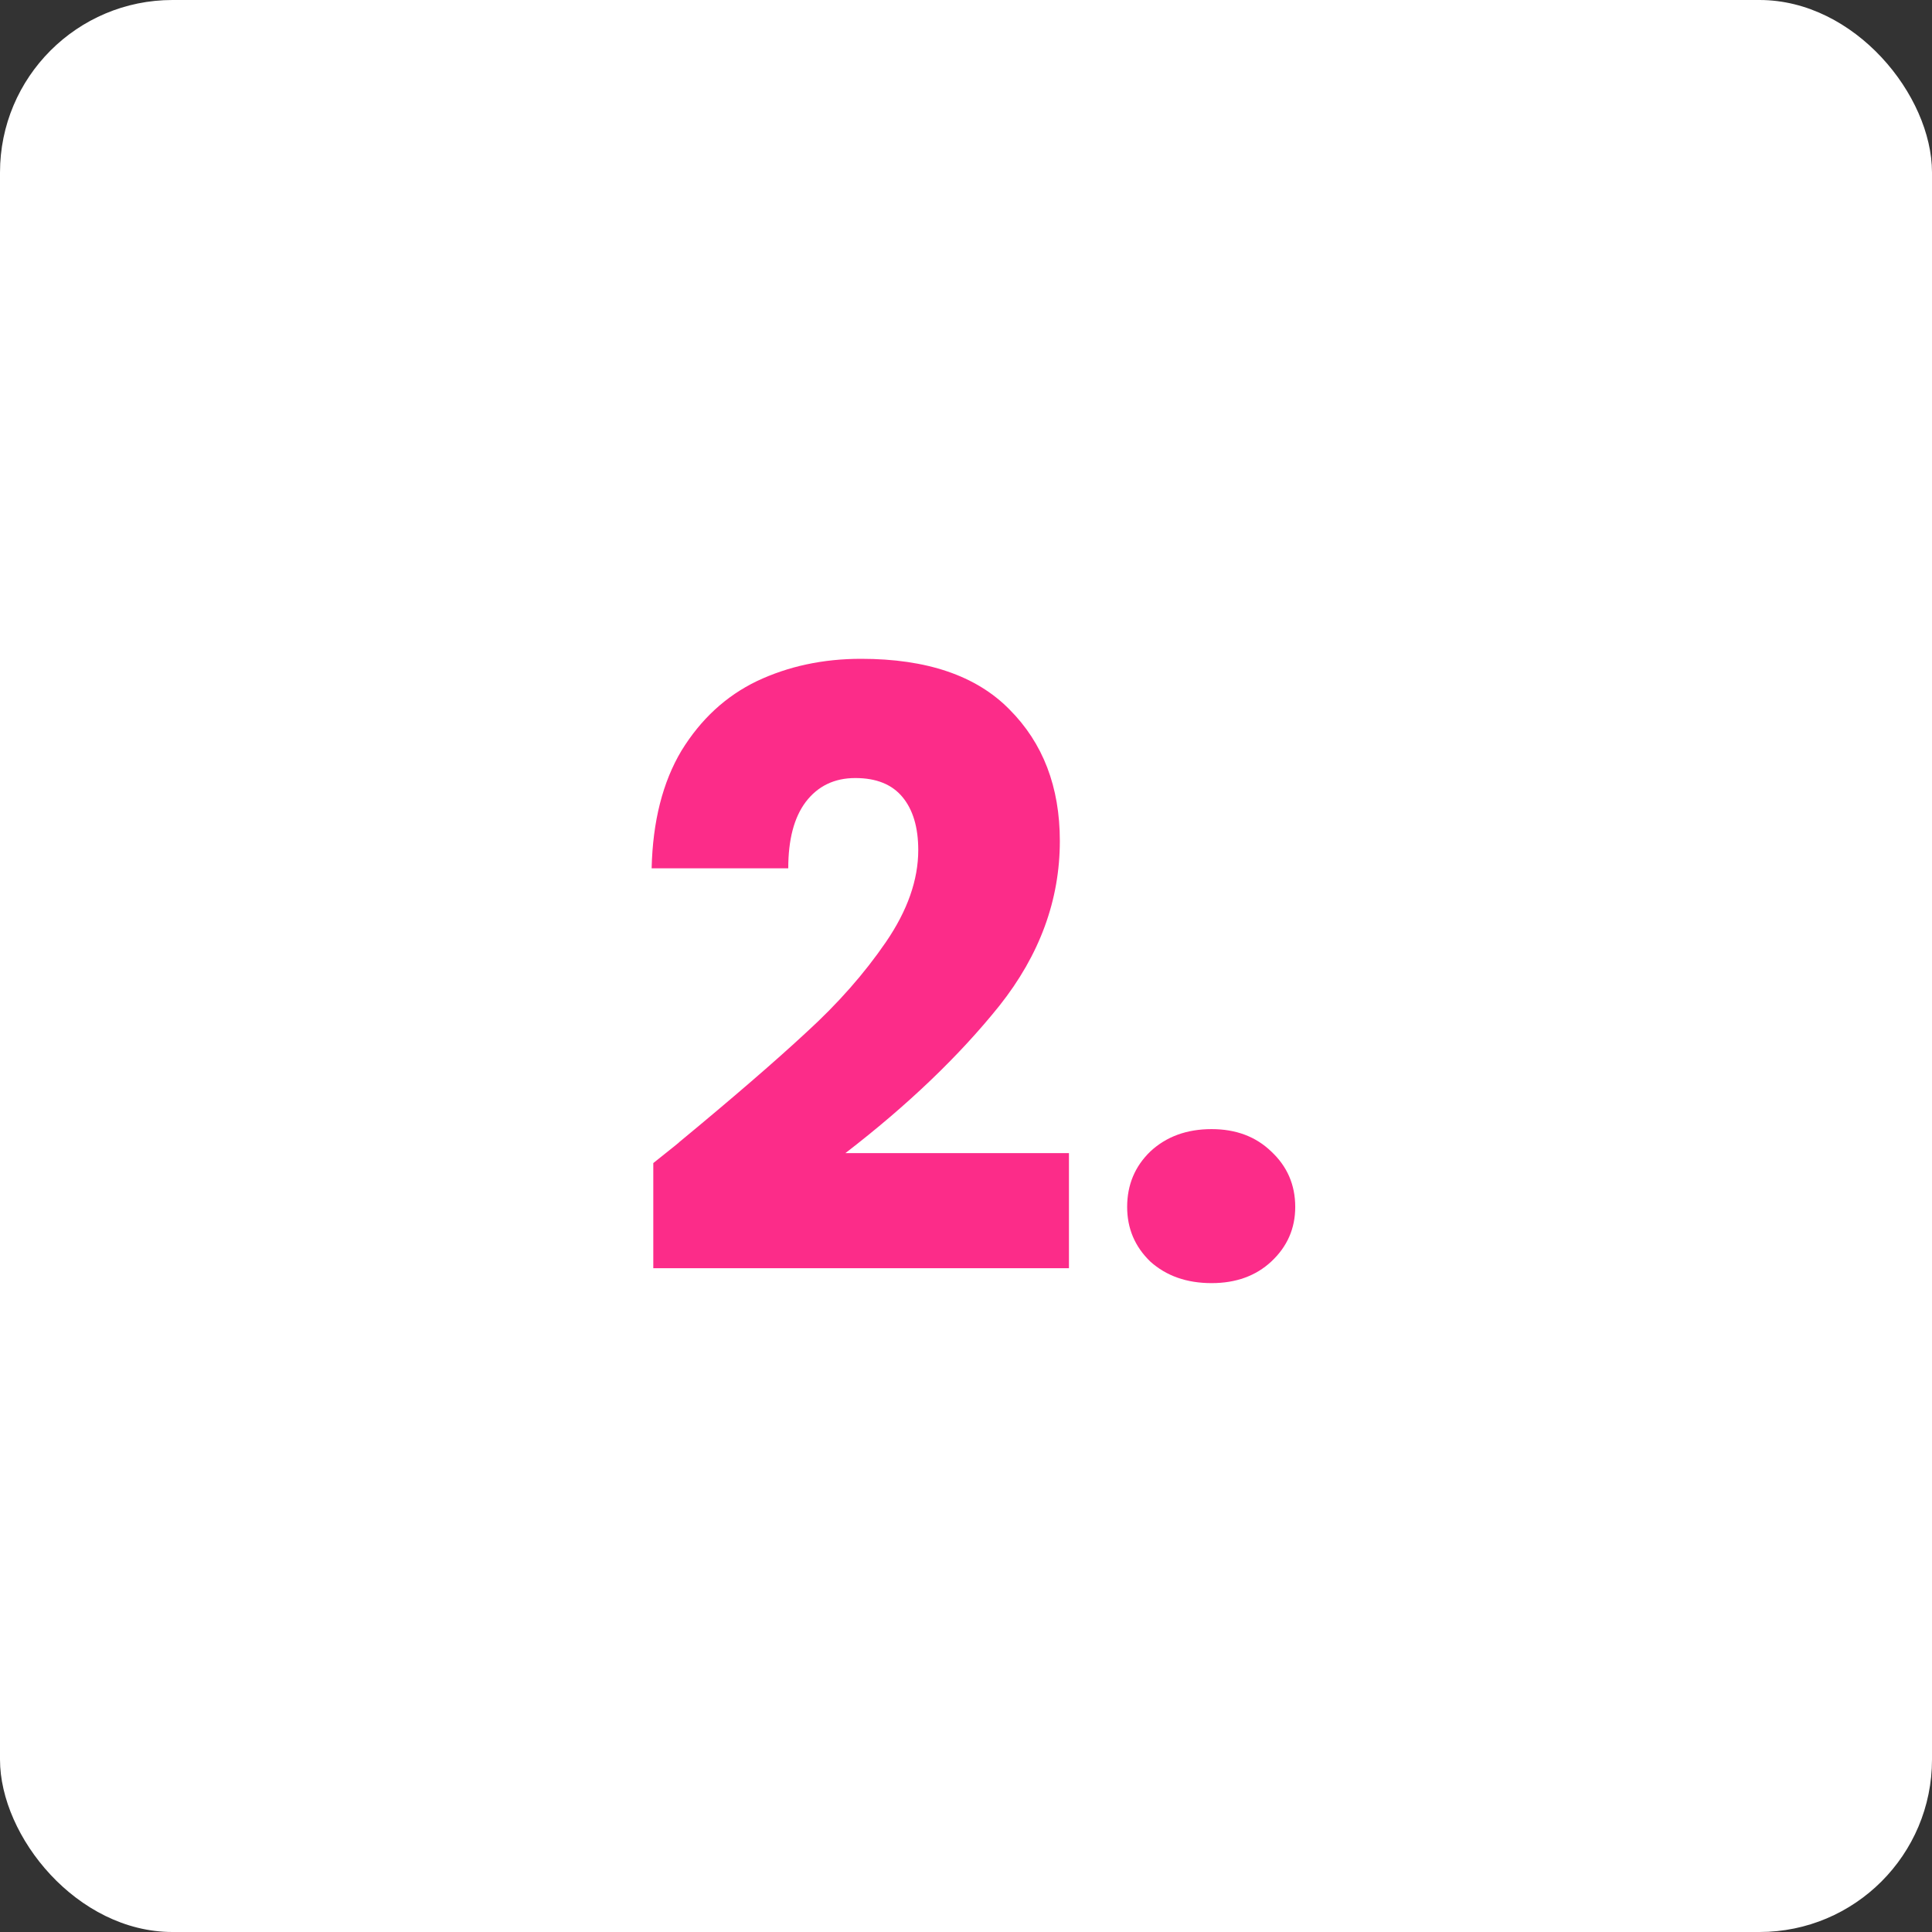 <?xml version="1.0" encoding="UTF-8"?> <svg xmlns="http://www.w3.org/2000/svg" width="56" height="56" viewBox="0 0 56 56" fill="none"><rect x="0" y="0" width="56" height="56" fill="#333333" stroke="none"/><rect width="56" height="56" rx="5" fill="white"></rect><path d="M18.936 33.712C19.48 33.28 19.728 33.08 19.68 33.112C21.248 31.816 22.48 30.752 23.376 29.92C24.288 29.088 25.056 28.216 25.68 27.304C26.304 26.392 26.616 25.504 26.616 24.64C26.616 23.984 26.464 23.472 26.16 23.104C25.856 22.736 25.4 22.552 24.792 22.552C24.184 22.552 23.704 22.784 23.352 23.248C23.016 23.696 22.848 24.336 22.848 25.168H18.888C18.92 23.808 19.208 22.672 19.752 21.76C20.312 20.848 21.04 20.176 21.936 19.744C22.848 19.312 23.856 19.096 24.96 19.096C26.864 19.096 28.296 19.584 29.256 20.56C30.232 21.536 30.72 22.808 30.72 24.376C30.72 26.088 30.136 27.68 28.968 29.152C27.8 30.608 26.312 32.032 24.504 33.424H30.984V36.76H18.936V33.712ZM35.119 37.192C34.399 37.192 33.807 36.984 33.343 36.568C32.895 36.136 32.671 35.608 32.671 34.984C32.671 34.344 32.895 33.808 33.343 33.376C33.807 32.944 34.399 32.728 35.119 32.728C35.823 32.728 36.399 32.944 36.847 33.376C37.311 33.808 37.543 34.344 37.543 34.984C37.543 35.608 37.311 36.136 36.847 36.568C36.399 36.984 35.823 37.192 35.119 37.192Z" fill="#FC2C89"></path></svg> 